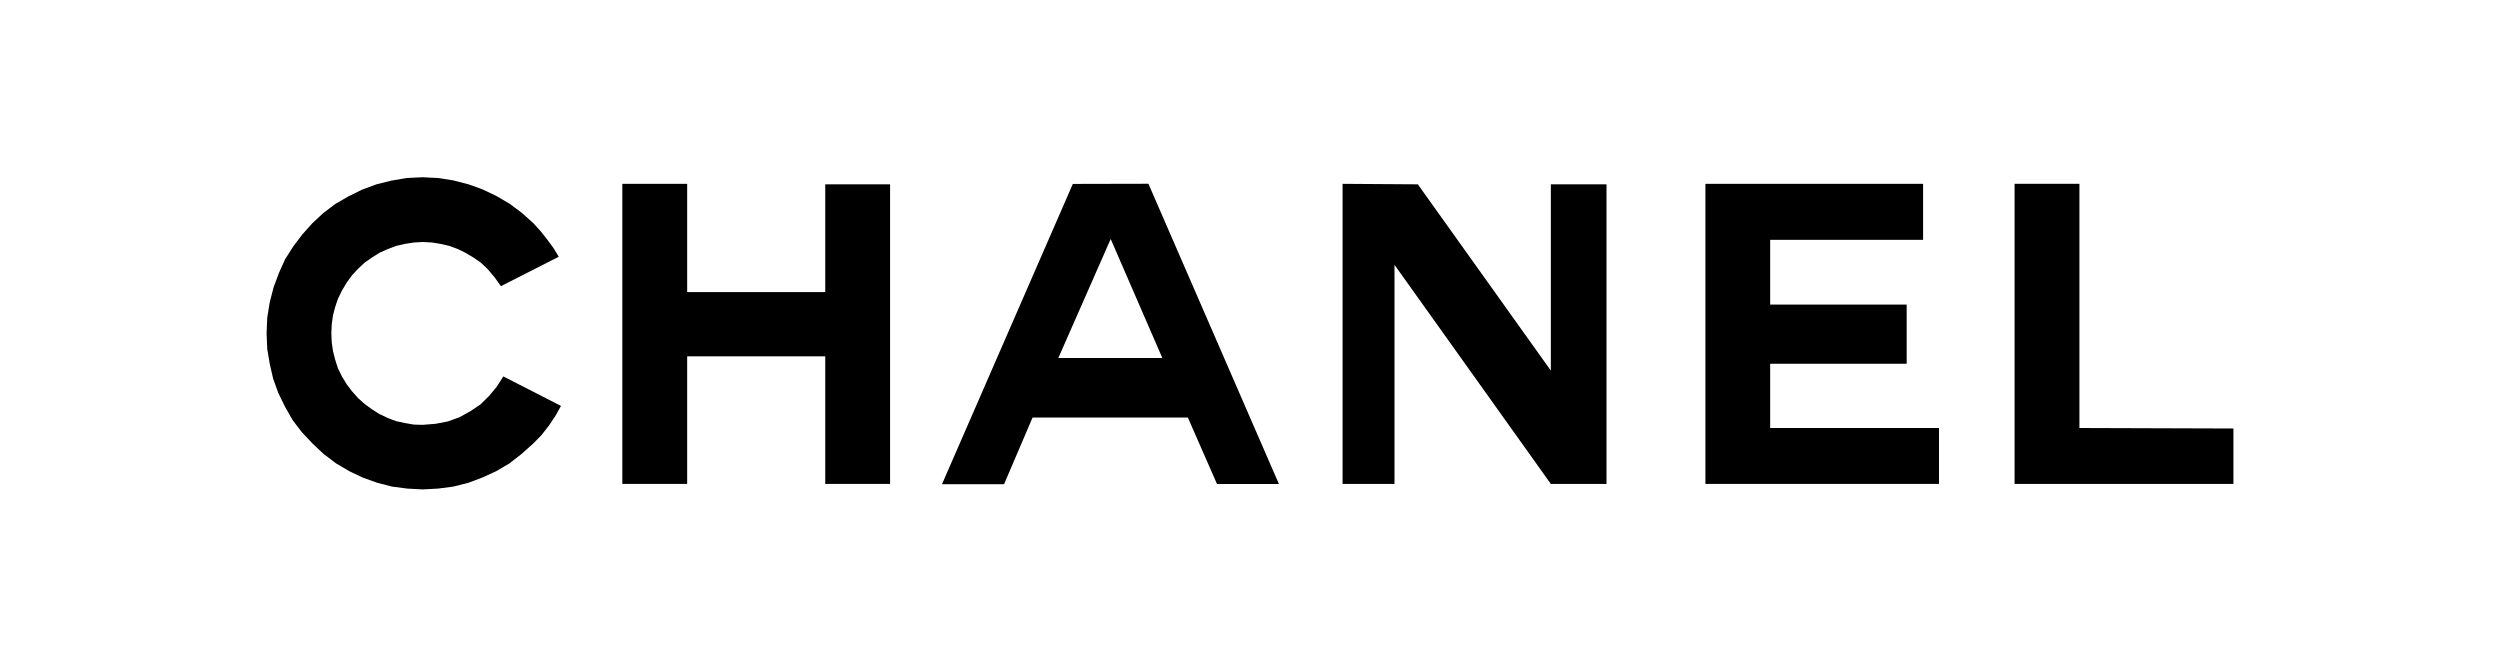 <?xml version="1.0" encoding="UTF-8"?>
<svg id="Ebene_1" data-name="Ebene 1" xmlns="http://www.w3.org/2000/svg" viewBox="0 0 300 80">
  <defs>
    <style>
      .cls-1 {
        stroke-width: 0px;
      }
    </style>
  </defs>
  <g id="Layer_1-2" data-name="Layer 1-2">
    <path class="cls-1" d="m128.74,22.07l-15.7,36.03h7.45l3.42-8h18.63l3.5,7.98h7.43l-15.66-36.03-9.07.02Zm4.53,20.89h-6.27l6.27-14.25v-.06l6.21,14.31h-6.21Z"/>
    <polygon class="cls-1" points="212.42 43.65 228.8 43.65 228.8 36.55 212.42 36.55 212.42 28.78 230.77 28.78 230.77 22.06 204.65 22.06 204.65 58.07 232.68 58.07 232.68 51.36 212.42 51.36 212.42 43.65 212.42 43.65 212.42 43.65"/>
    <polygon class="cls-1" points="249.53 51.36 249.53 22.06 241.75 22.06 241.75 58.07 268.01 58.07 268.01 51.42 249.53 51.36 249.53 51.36 249.53 51.36"/>
    <polygon class="cls-1" points="99.03 35.05 82.46 35.05 82.46 22.06 74.68 22.06 74.68 58.07 82.46 58.07 82.46 42.76 99.03 42.76 99.03 58.07 106.81 58.07 106.81 22.12 99.03 22.12 99.03 35.05 99.03 35.05 99.03 35.05"/>
    <polygon class="cls-1" points="186.1 44.47 170.14 22.12 161.11 22.06 161.11 58.07 167.34 58.07 167.34 31.78 186.1 58.07 192.78 58.07 192.78 22.12 186.1 22.12 186.1 44.47 186.1 44.47 186.1 44.47"/>
    <polygon class="cls-1" points="59.6 46.42 58.67 47.53 57.66 48.53 56.42 49.36 55.13 50.07 53.75 50.57 52.25 50.86 50.71 50.98 49.65 50.95 48.57 50.76 47.54 50.54 46.53 50.16 45.53 49.68 44.64 49.12 43.76 48.48 42.97 47.77 42.23 46.94 41.59 46.09 41.03 45.17 40.56 44.21 40.23 43.2 39.96 42.14 39.81 41.09 39.76 39.99 39.81 38.9 39.96 37.84 40.23 36.81 40.56 35.84 41.03 34.88 41.59 33.93 42.23 33.05 42.97 32.25 43.76 31.51 44.64 30.9 45.53 30.34 46.53 29.89 47.54 29.51 48.57 29.27 49.65 29.1 50.71 29.04 51.84 29.1 52.89 29.27 53.92 29.51 54.95 29.89 55.86 30.34 56.81 30.9 57.69 31.51 58.48 32.25 59.36 33.29 60.11 34.34 67.05 30.81 66.41 29.75 65.64 28.71 64.88 27.75 64 26.78 62.58 25.51 61.14 24.44 59.55 23.51 57.87 22.71 56.22 22.12 54.4 21.65 52.57 21.36 50.71 21.27 48.79 21.36 46.94 21.68 45.18 22.12 43.44 22.76 41.82 23.56 40.23 24.48 38.79 25.57 37.49 26.78 36.28 28.13 35.19 29.57 34.22 31.1 33.49 32.71 32.84 34.45 32.37 36.25 32.07 38.11 31.99 39.99 32.07 41.88 32.37 43.67 32.78 45.45 33.4 47.17 34.2 48.8 35.1 50.39 36.22 51.86 37.49 53.21 38.84 54.48 40.32 55.6 41.91 56.54 43.53 57.31 45.26 57.93 47.03 58.39 48.85 58.63 50.71 58.73 52.57 58.63 54.4 58.39 56.22 57.93 57.87 57.31 59.55 56.54 61.14 55.6 62.58 54.48 64 53.21 64.97 52.22 65.85 51.1 66.64 49.92 67.32 48.71 60.4 45.17 59.6 46.42 59.6 46.42 59.6 46.42"/>
  </g>
</svg>